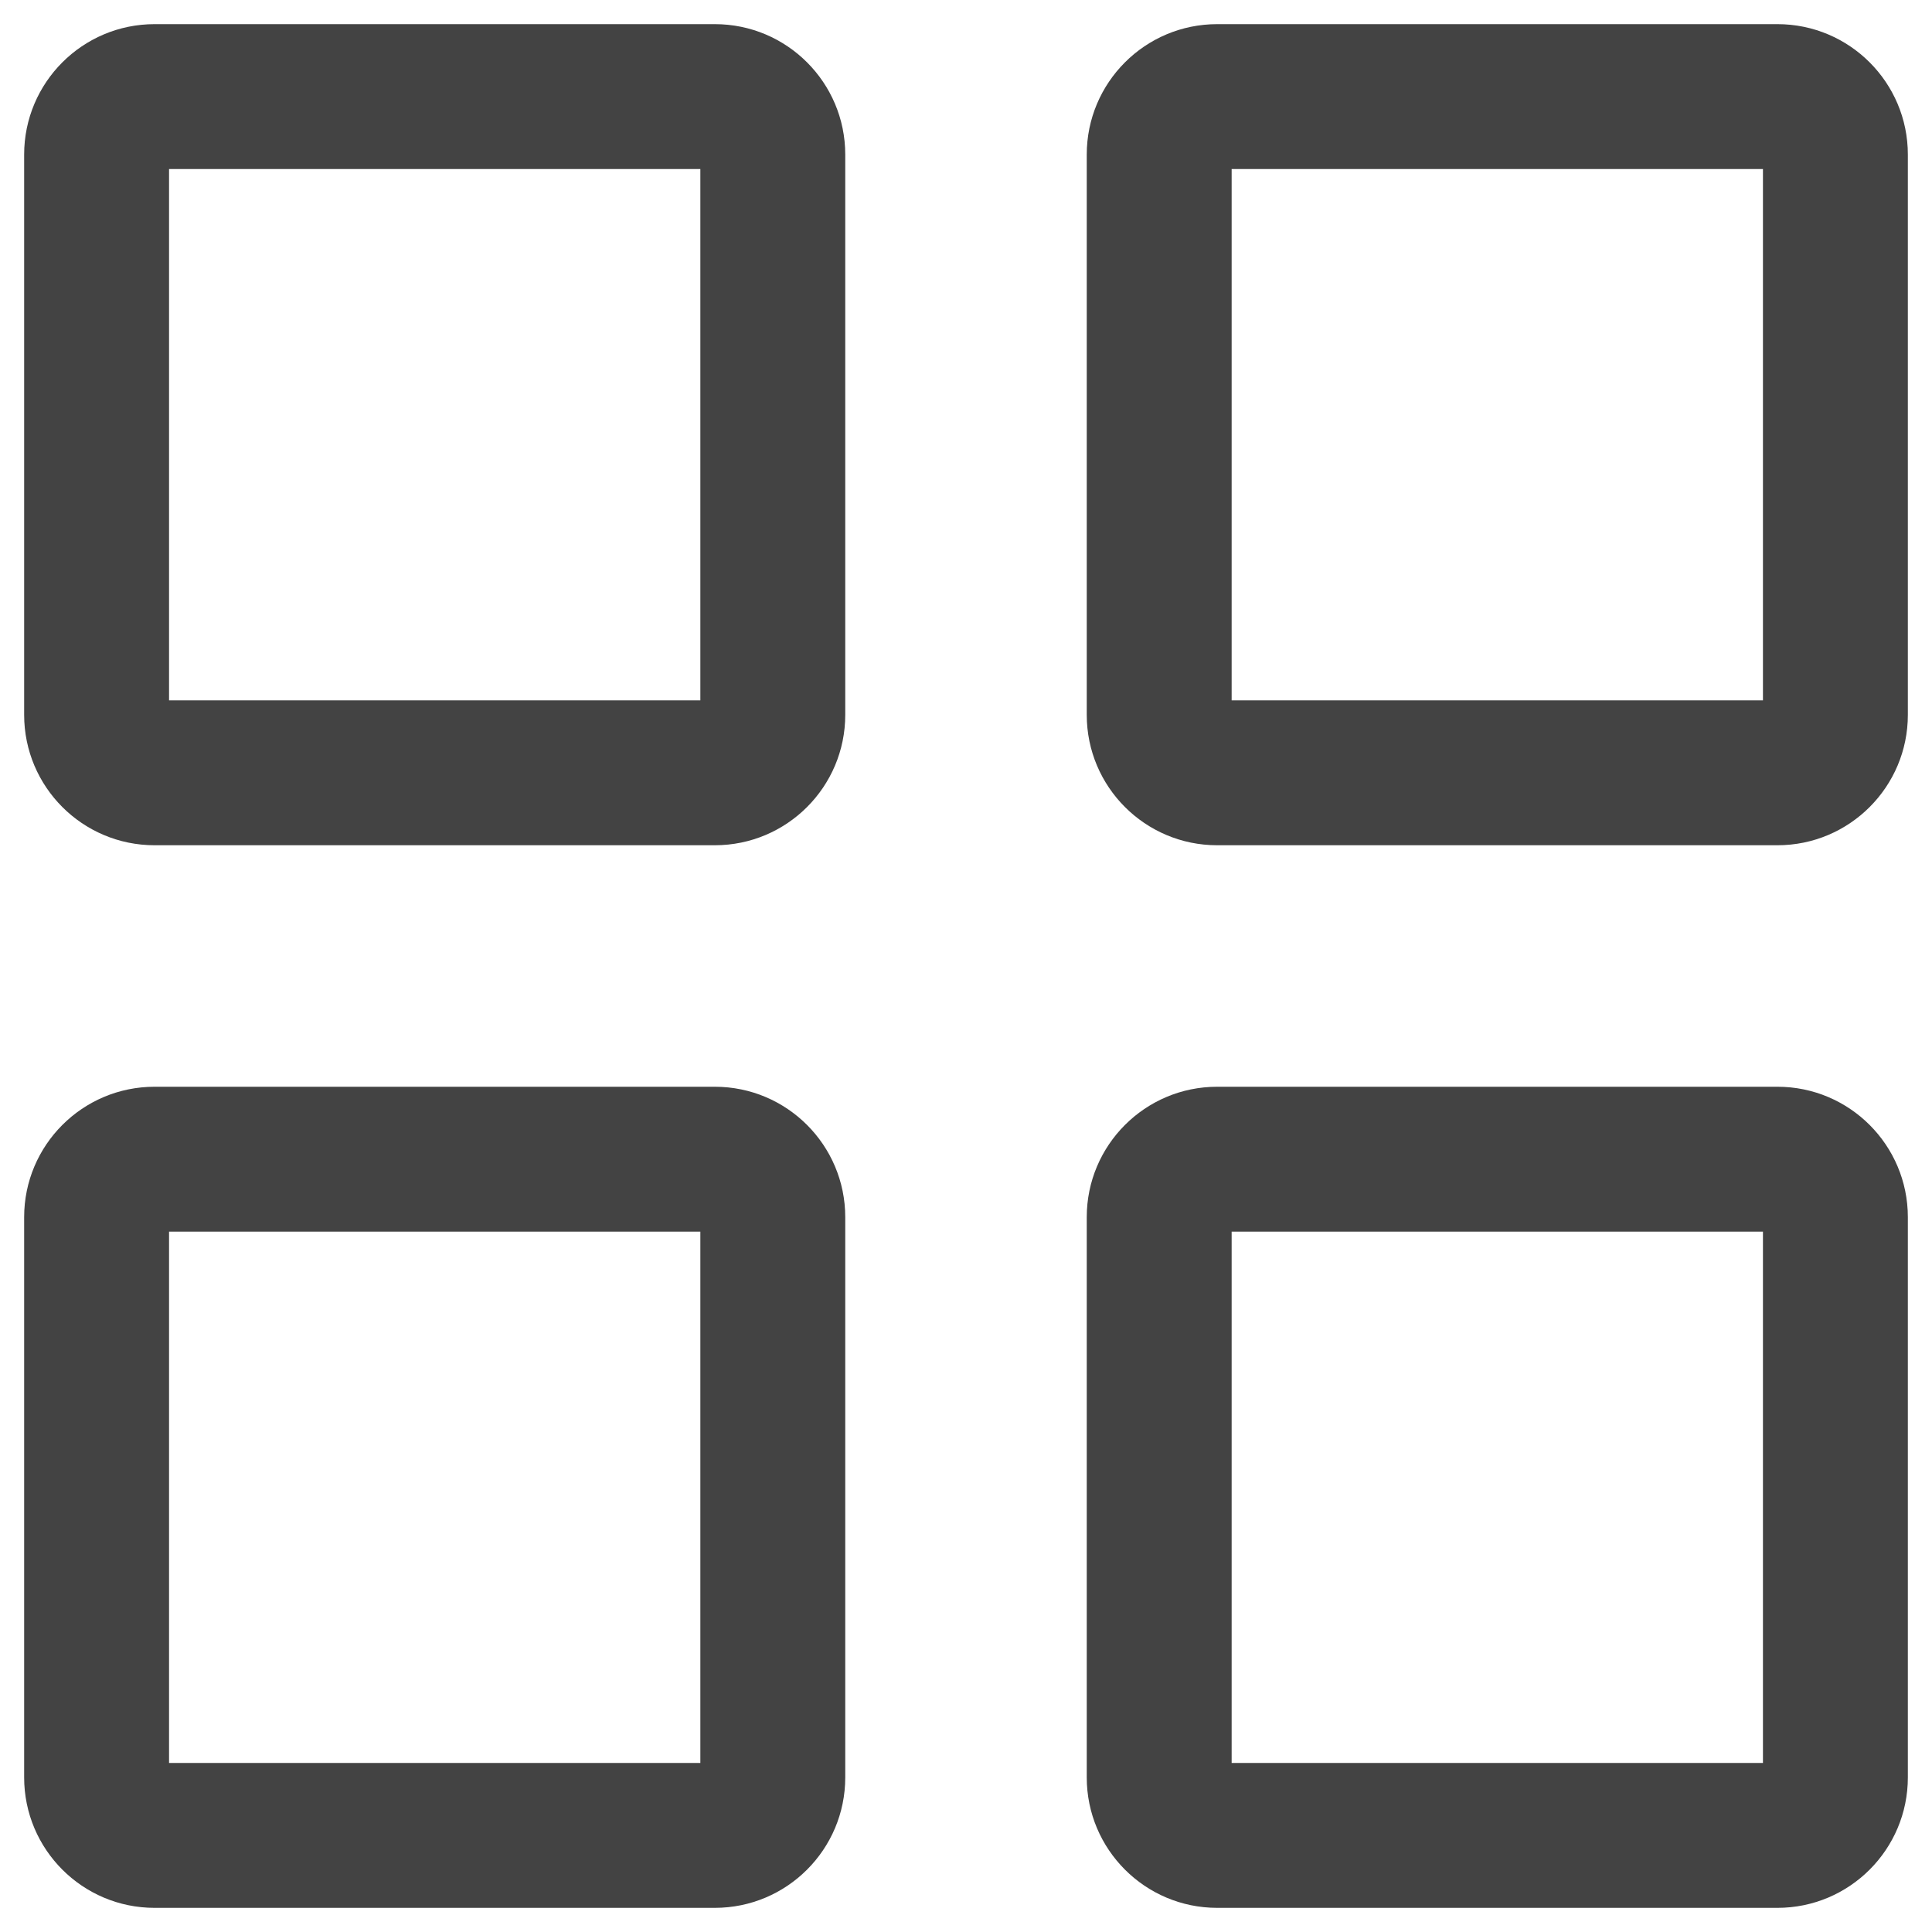 <svg width="30" height="30" viewBox="0 0 30 30" fill="none" xmlns="http://www.w3.org/2000/svg">
<path fill-rule="evenodd" clip-rule="evenodd" d="M19.125 2.625V10.875H27.375V2.625H19.125ZM16.875 2.4C16.875 1.282 17.782 0.375 18.9 0.375H27.6C28.718 0.375 29.625 1.282 29.625 2.4V11.1C29.625 12.218 28.718 13.125 27.6 13.125H18.9C17.782 13.125 16.875 12.218 16.875 11.1V2.4ZM2.625 27.375V19.125H10.875V27.375H2.625ZM2.4 16.875C1.282 16.875 0.375 17.782 0.375 18.9V27.6C0.375 28.718 1.282 29.625 2.4 29.625H11.1C12.218 29.625 13.125 28.718 13.125 27.6V18.9C13.125 17.782 12.218 16.875 11.1 16.875H2.4ZM19.125 27.375V19.125H27.375V27.375H19.125ZM18.9 16.875C17.782 16.875 16.875 17.782 16.875 18.9V27.6C16.875 28.718 17.782 29.625 18.9 29.625H27.6C28.718 29.625 29.625 28.718 29.625 27.6V18.9C29.625 17.782 28.718 16.875 27.6 16.875H18.9ZM2.625 10.875V2.625H10.875V10.875H2.625ZM2.4 0.375C1.282 0.375 0.375 1.282 0.375 2.4V11.1C0.375 12.218 1.282 13.125 2.4 13.125H11.1C12.218 13.125 13.125 12.218 13.125 11.1V2.4C13.125 1.282 12.218 0.375 11.1 0.375H2.4Z" fill="#434343"/>
</svg>